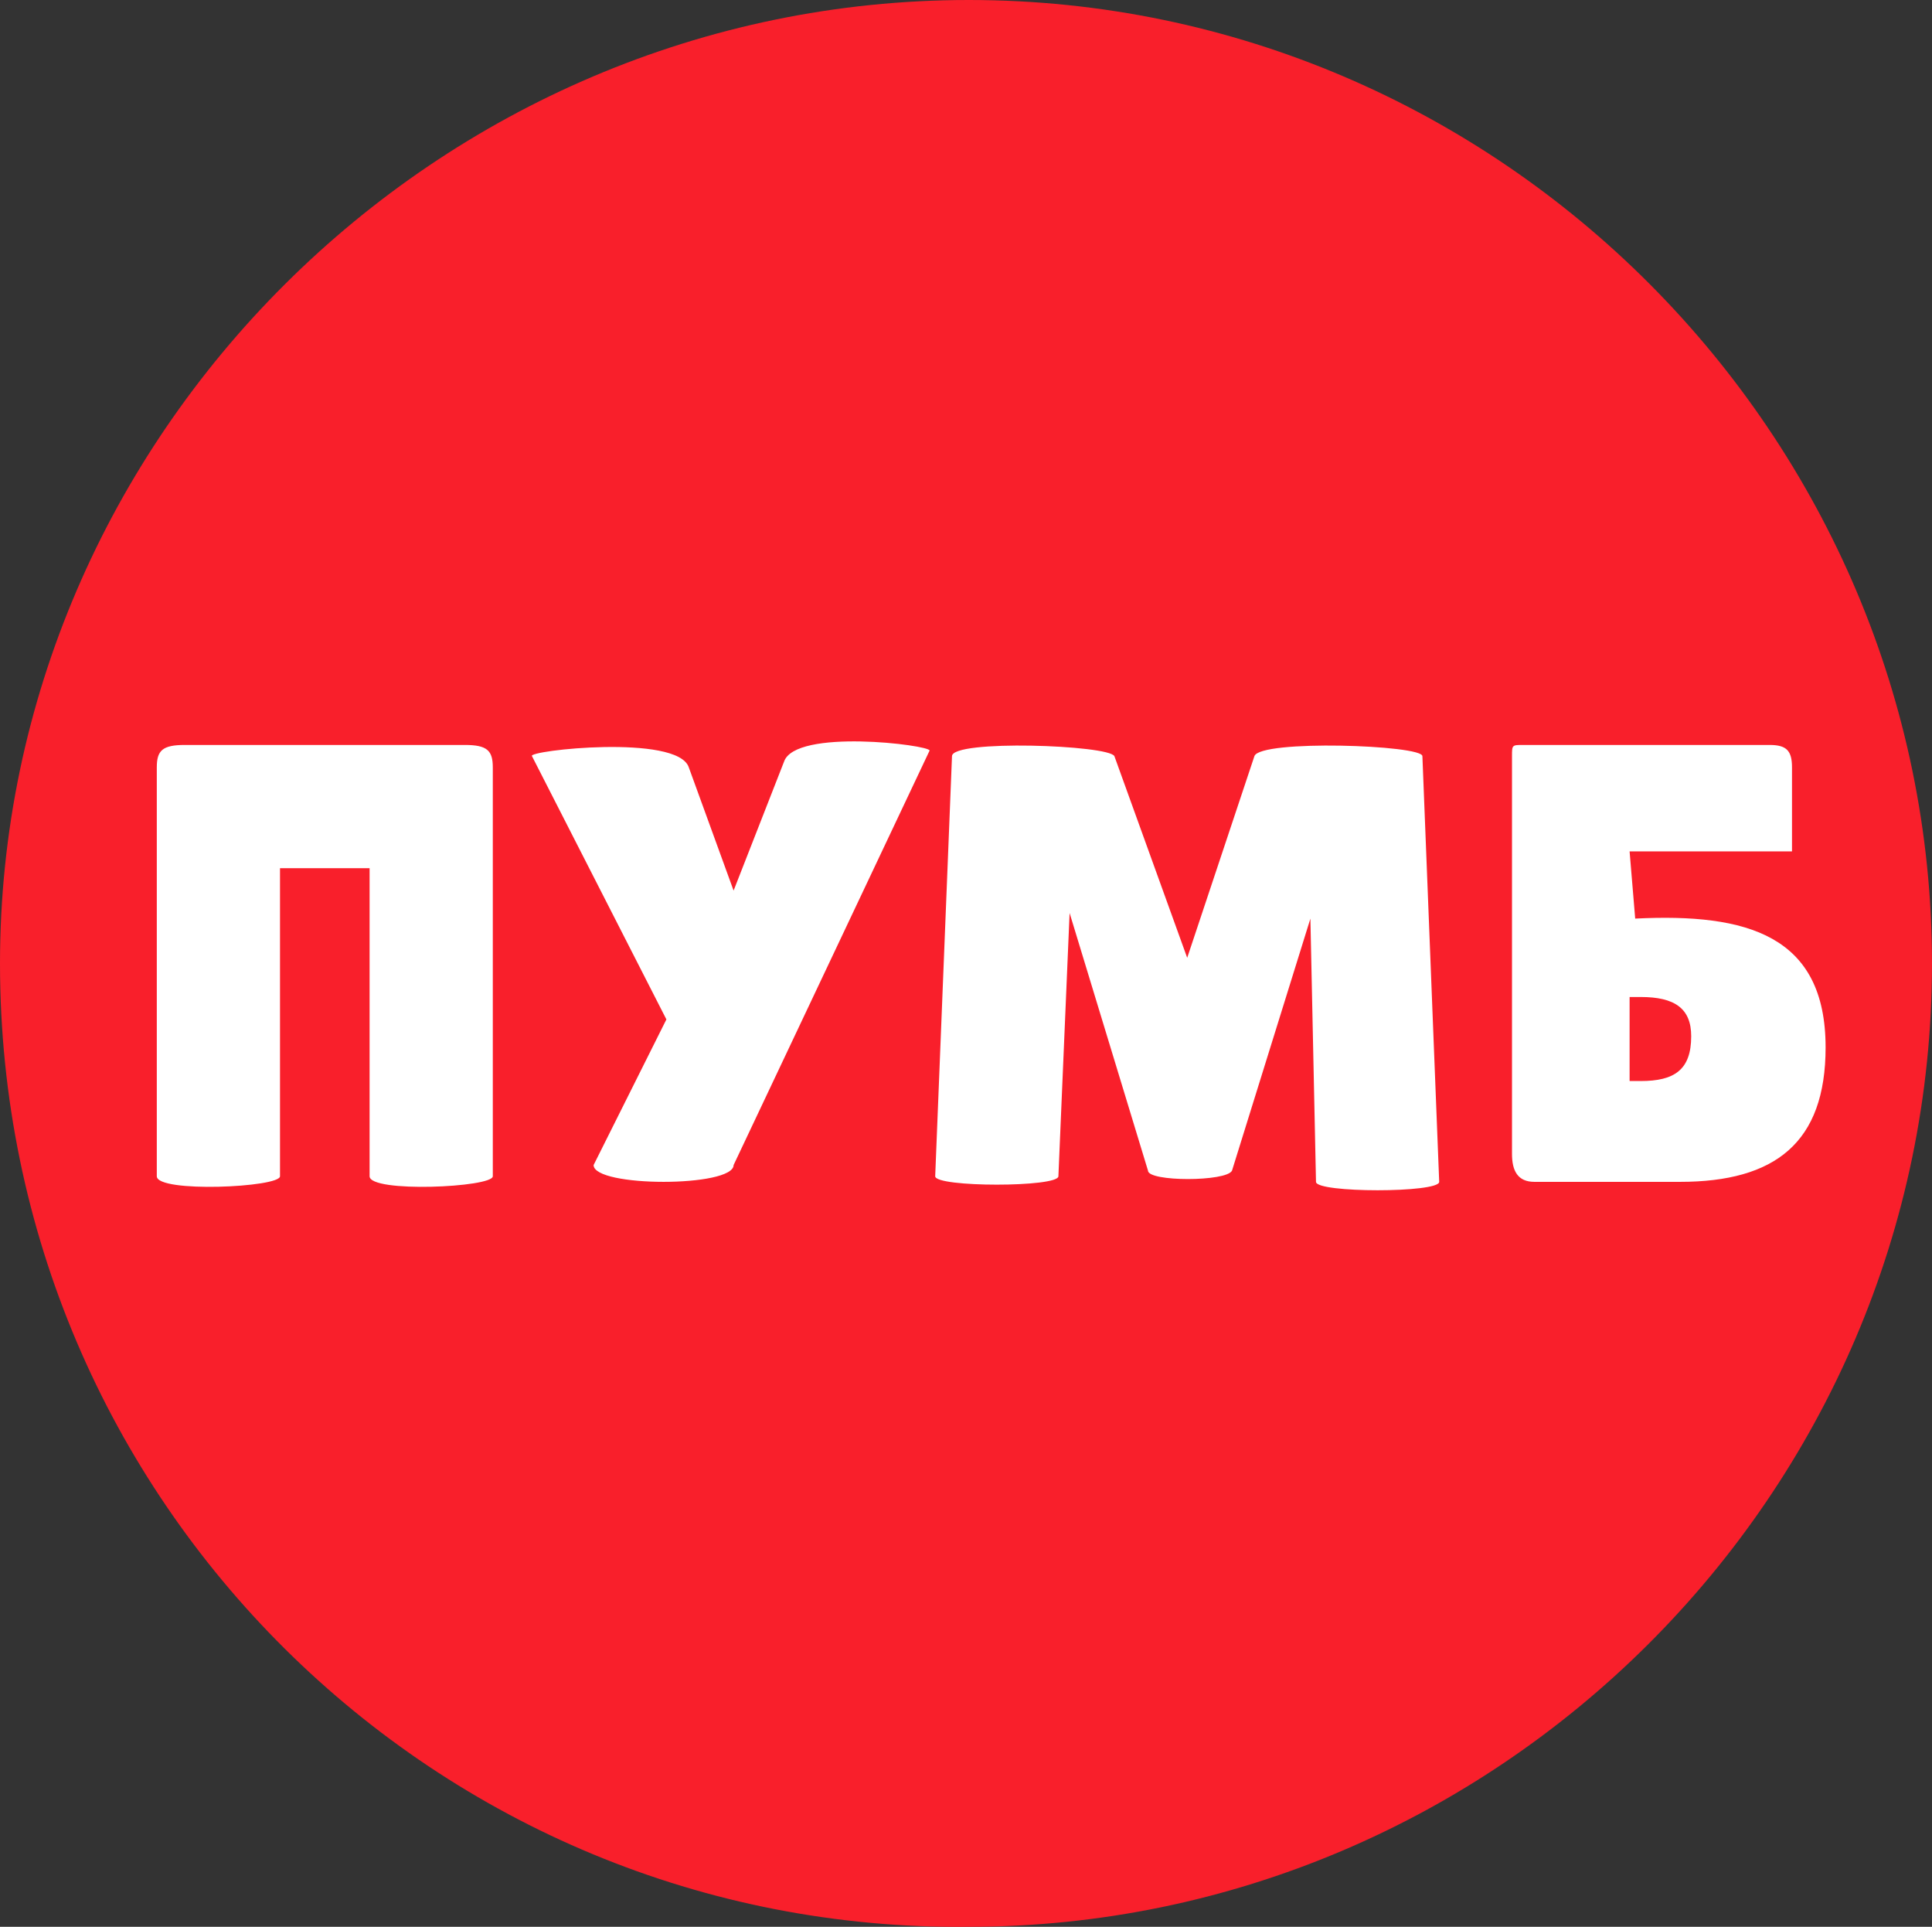 <svg version="1.1" id="Layer_1" xmlns="http://www.w3.org/2000/svg" x="0" y="0" viewBox="0 0 34.5 34.4" style="enable-background:new 0 0 34.5 34.4" xml:space="preserve"><rect x="0" y="0" width="34.5" height="34.4" fill="#333333" stroke="none"/><style>.st1{fill:#fff}</style><path d="M17.3 0c9.5 0 17.2 7.8 17.2 17.2 0 9.5-7.8 17.2-17.2 17.2C7.8 34.5 0 26.8 0 17.2 0 7.8 7.8 0 17.3 0" style="fill-rule:evenodd;clip-rule:evenodd;fill:#f91f2b"/><path class="st1" d="M6.5 15.5H5V21c0 .2-2.2.3-2.2 0v-7.3c0-.3.1-.4.5-.4h5c.4 0 .5.1.5.4V21c0 .2-2.2.3-2.2 0v-5.5zM13.1 15.9l.9-2.3c.2-.6 2.6-.3 2.6-.2l-3.5 7.4c0 .4-2.5.4-2.5 0l1.3-2.6-2.4-4.7c-.1-.1 2.6-.4 2.8.2l.8 2.2zM23.4 16.4 22 20.9c-.1.2-1.5.2-1.5 0l-1.4-4.6-.2 4.7c0 .2-2.2.2-2.2 0l.3-7.5c0-.3 2.8-.2 2.9 0l1.3 3.6 1.2-3.6c.1-.3 3-.2 3 0l.3 7.6c0 .2-2.2.2-2.2 0l-.1-4.7zM29.2 16.4c2-.1 3.4.3 3.4 2.3 0 1.7-.9 2.4-2.6 2.4h-2.6c-.3 0-.4-.2-.4-.5v-7.1c0-.2 0-.2.2-.2h4.4c.3 0 .4.1.4.4v1.5h-2.9l.1 1.2zm-.1 2.9h.2c.6 0 .9-.2.9-.8 0-.5-.3-.7-.9-.7h-.2v1.5z"/></svg>